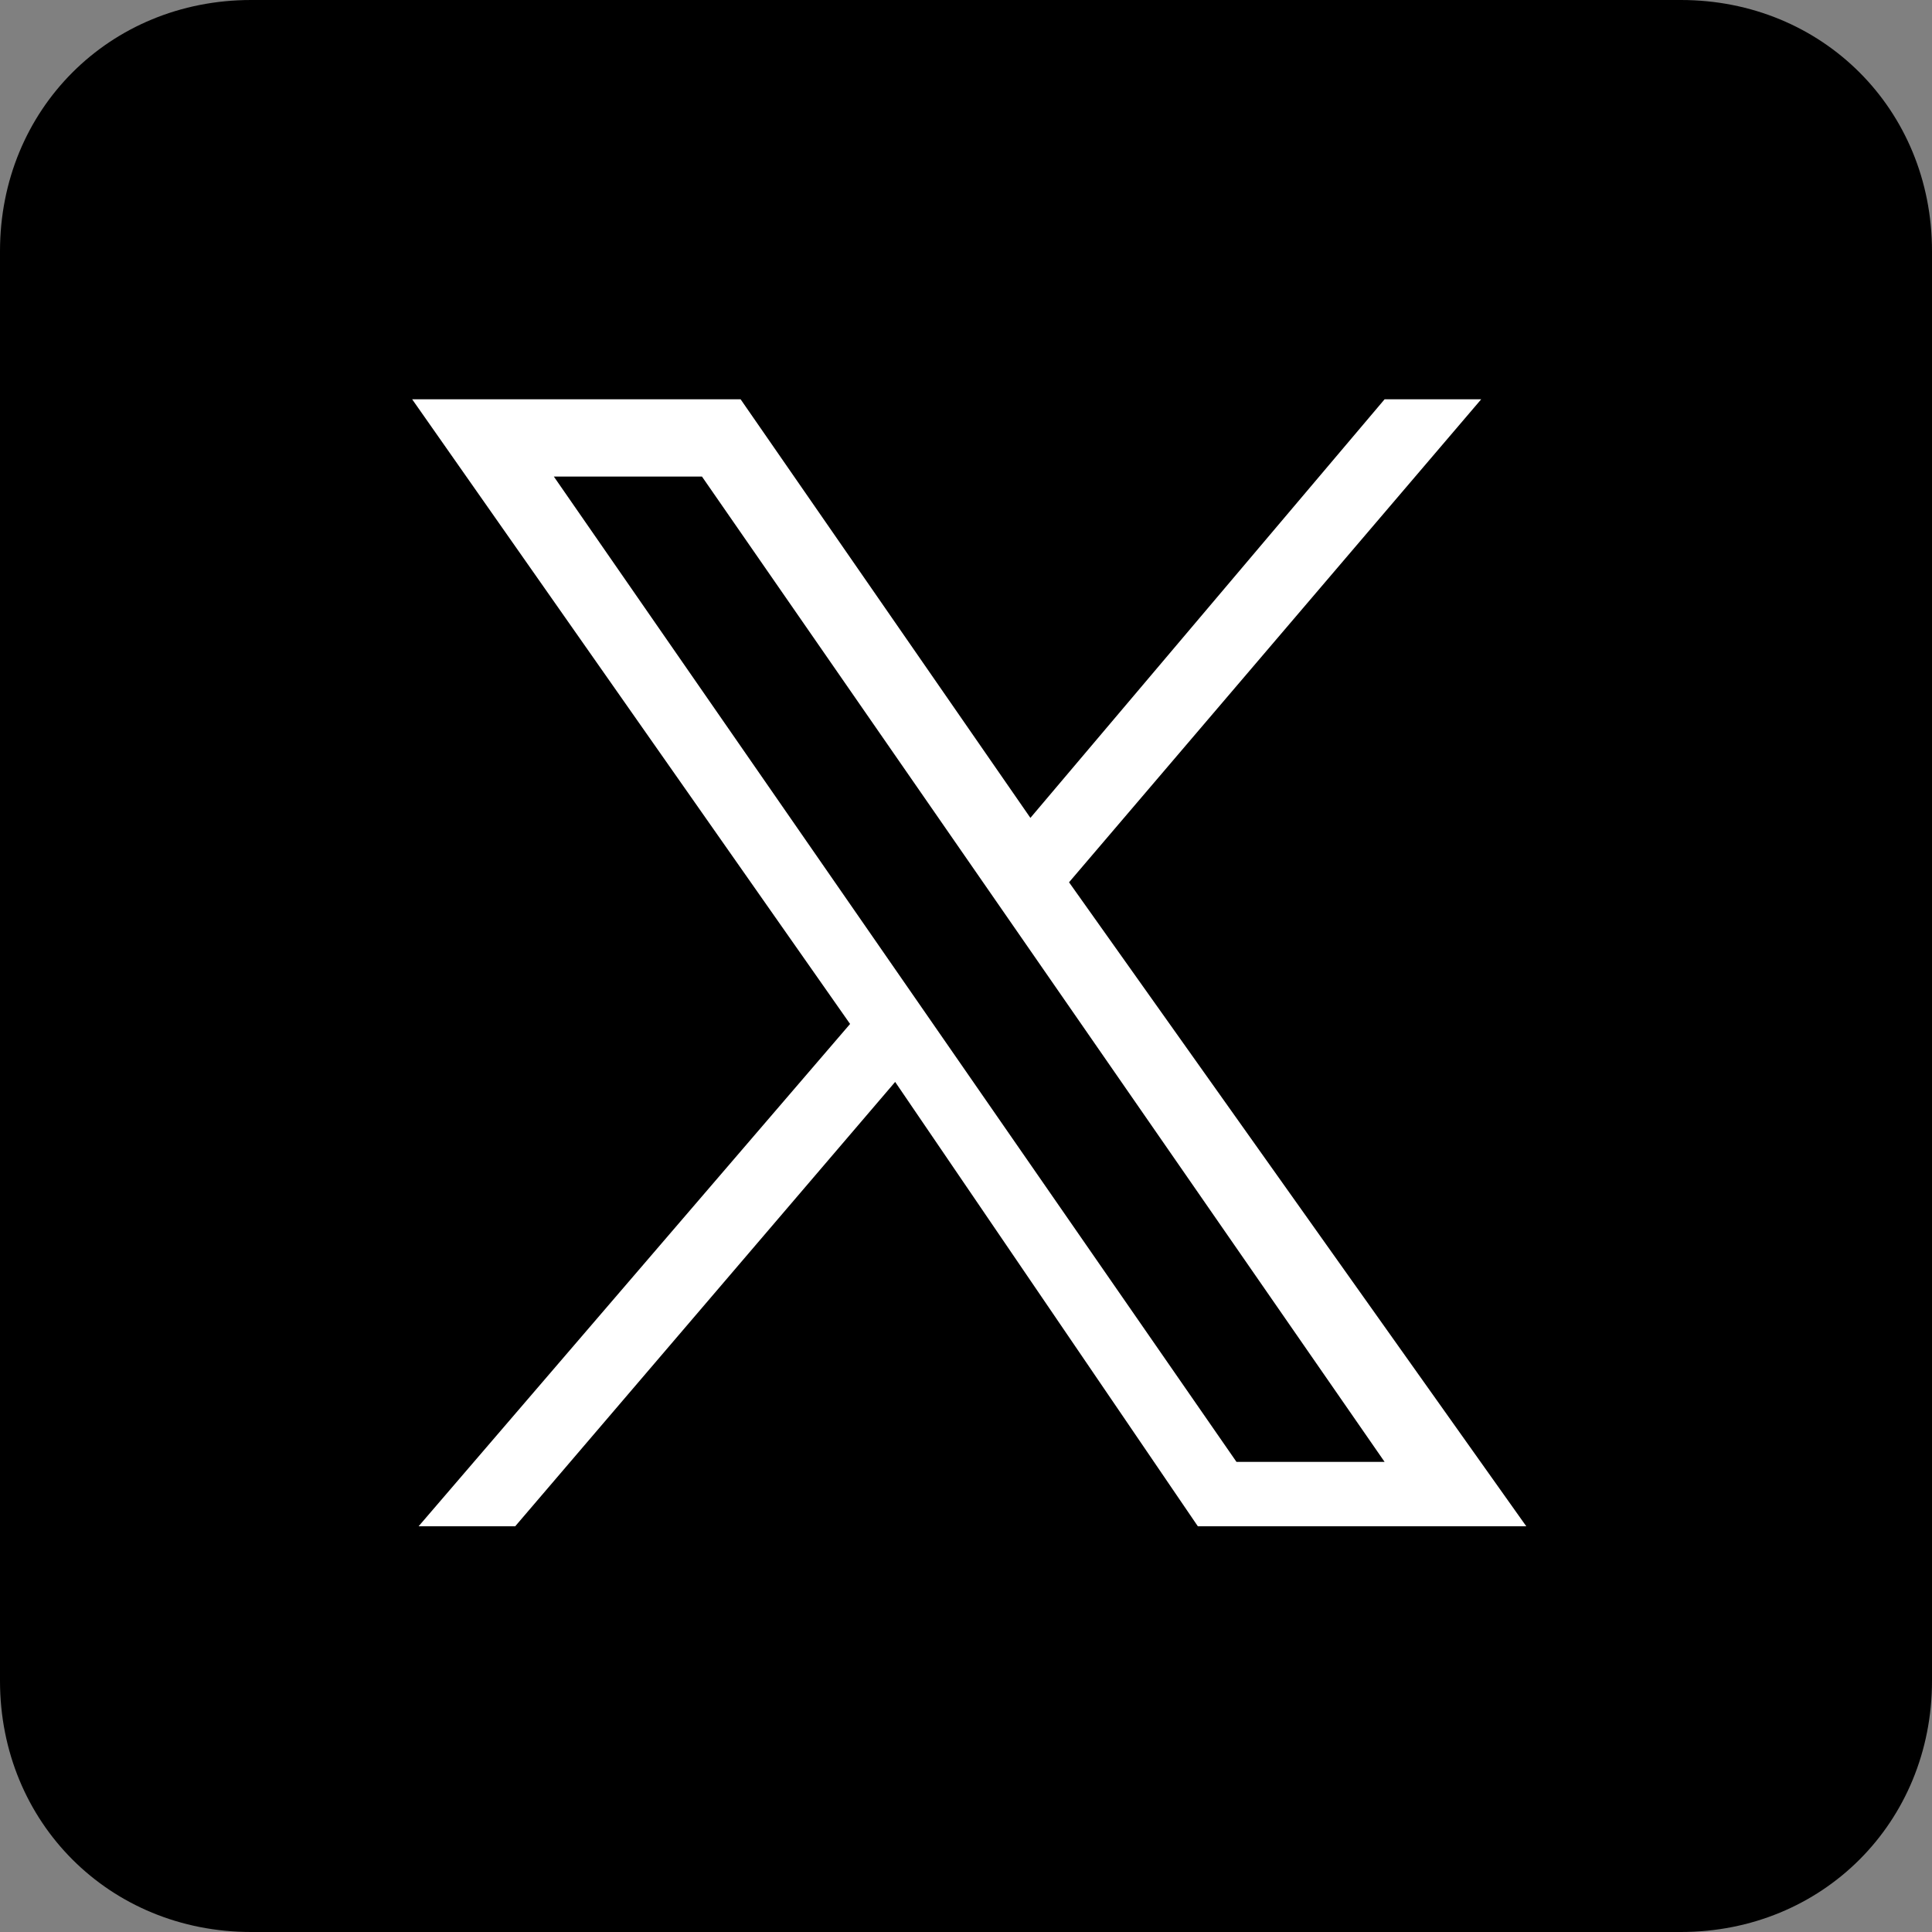 <svg xmlns="http://www.w3.org/2000/svg" width="30" height="30" viewBox="0 0 30 30">
<rect x="0" y="0" width="30" height="30" fill="#808080" stroke="none"/>
<path d="M26.1,30H3.9C1.7,30,0,28.3,0,26.1V3.9C0,1.7,1.7,0,3.9,0h22.2C28.3,0,30,1.7,30,3.9v22.2C30,28.3,28.3,30,26.1,30z"/>
<path fill="#FFFFFF" d="M16.6,13.7L23,6.2h-1.5l-5.5,6.5l-4.5-6.5H6.4l6.8,9.7l-6.7,7.8h1.5l5.9-6.9l4.7,6.9h5.1L16.6,13.7L16.6,13.7z
	 M8.6,7.4h2.3l10.6,15.3h-2.3L8.6,7.4L8.6,7.4z"/>
</svg>
